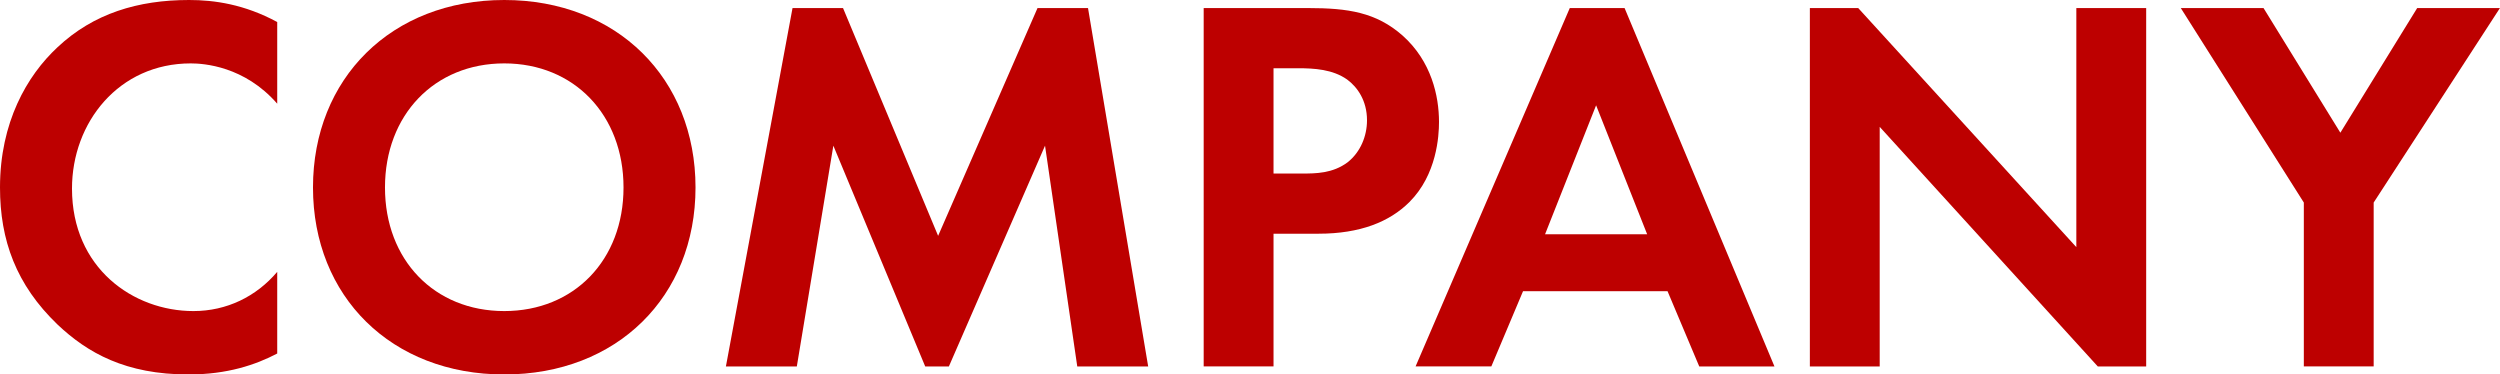 <?xml version="1.0" encoding="UTF-8"?><svg id="b" xmlns="http://www.w3.org/2000/svg" viewBox="0 0 325.73 48.79"><defs><style>.d{fill:#bd0000;}</style></defs><g id="c"><path class="d" d="M36.12,46.06c-2.8,1.47-6.51,2.73-11.55,2.73-8.19,0-13.16-2.8-17.08-6.51C2.1,37.1,0,31.29,0,24.43,0,15.96,3.5,9.87,7.49,6.16,12.18,1.75,17.99,0,24.64,0c3.29,0,7.21.56,11.48,2.87v10.64c-4.27-4.9-9.59-5.25-11.27-5.25-9.38,0-15.47,7.7-15.47,16.31,0,10.36,7.98,15.96,15.82,15.96,4.34,0,8.19-1.89,10.92-5.11v10.64Z"/><path class="d" d="M90.62,24.43c0,14.21-10.22,24.36-24.92,24.36s-24.92-10.15-24.92-24.36S51,0,65.7,0s24.92,10.22,24.92,24.43ZM81.24,24.43c0-9.45-6.44-16.17-15.54-16.17s-15.54,6.72-15.54,16.17,6.44,16.1,15.54,16.1,15.54-6.65,15.54-16.1Z"/><path class="d" d="M103.26,1.05h6.58l12.39,29.68,12.95-29.68h6.58l7.84,46.7h-9.24l-4.2-28.77-12.53,28.77h-3.08l-11.97-28.77-4.76,28.77h-9.24L103.26,1.05Z"/><path class="d" d="M170.41,1.05c5.25,0,8.89.56,12.32,3.57,3.78,3.36,4.76,7.91,4.76,11.27,0,1.82-.28,6.86-3.85,10.43-2.59,2.59-6.44,4.13-11.83,4.13h-5.88v17.29h-9.1V1.05h13.58ZM165.93,22.61h3.71c1.75,0,3.99,0,5.95-1.47,1.68-1.33,2.52-3.43,2.52-5.46,0-2.59-1.26-4.34-2.59-5.32-1.89-1.33-4.27-1.47-6.44-1.47h-3.15v13.72Z"/><path class="d" d="M217.27,37.94h-18.83l-4.13,9.8h-9.87L204.53,1.05h7.14l19.53,46.7h-9.8l-4.13-9.8ZM214.61,30.52l-6.65-16.8-6.65,16.8h13.3Z"/><path class="d" d="M235.81,47.75V1.05h6.3l28.42,31.15V1.05h9.1v46.7h-6.3l-28.42-31.22v31.22h-9.1Z"/><path class="d" d="M300.17,26.39l-16.03-25.34h10.78l10.01,16.24,10.01-16.24h10.78l-16.45,25.34v21.35h-9.1v-21.35Z"/></g></svg>